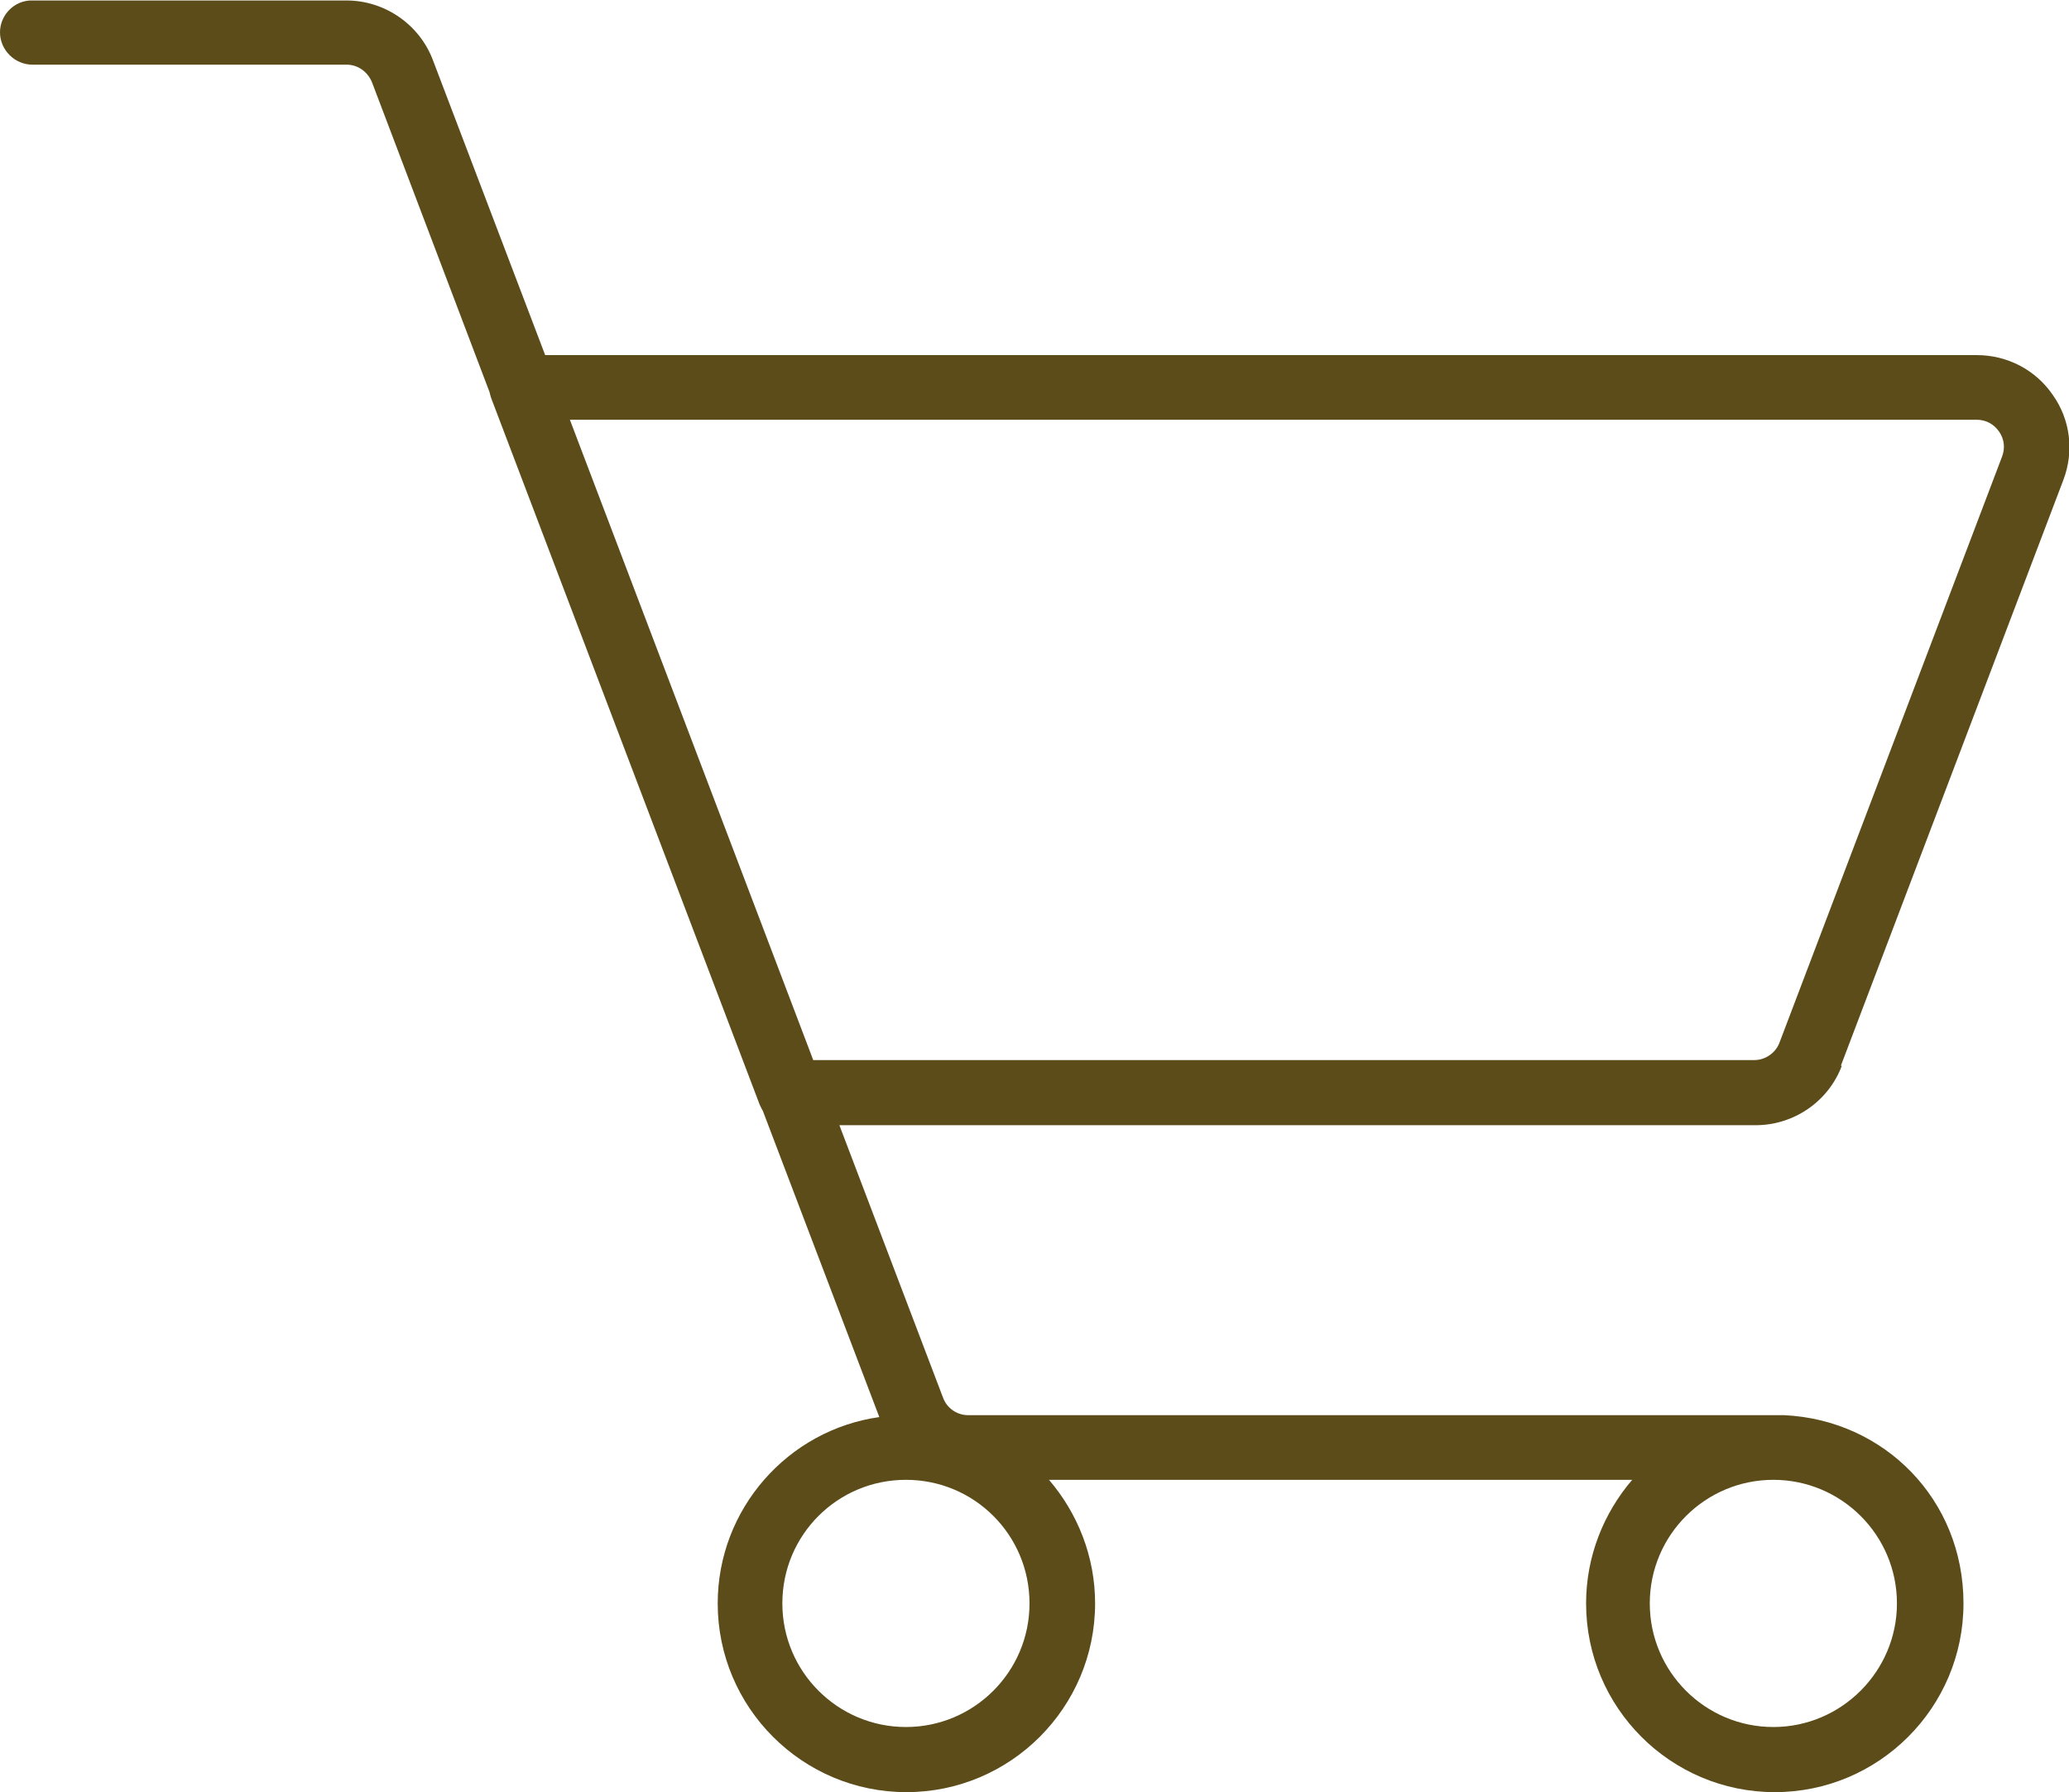<?xml version="1.0" encoding="UTF-8"?>
<svg xmlns="http://www.w3.org/2000/svg" xmlns:xlink="http://www.w3.org/1999/xlink" id="Calque_1" data-name="Calque 1" viewBox="0 0 43.53 37.7">
  <defs>
    <style>
      .cls-1 {
        clip-path: url(#clippath);
      }

      .cls-2 {
        fill: none;
      }

      .cls-2, .cls-3 {
        stroke-width: 0px;
      }

      .cls-3 {
        fill: #5b4c1a;
      }
    </style>
    <clipPath id="clippath">
      <rect class="cls-2" y="0" width="43.53" height="37.7"></rect>
    </clipPath>
  </defs>
  <g class="cls-1">
    <path class="cls-3" d="M39.91,33.73c0,1.43-1.17,2.6-2.6,2.6s-2.6-1.16-2.6-2.6,1.17-2.6,2.6-2.6,2.6,1.16,2.6,2.6M19.06,36.33c-1.43,0-2.6-1.16-2.6-2.6s1.16-2.6,2.6-2.6,2.6,1.16,2.6,2.6-1.17,2.6-2.6,2.6M42.06,9.08c.11.16.13.35.06.53l-4.68,12.32c-.08.22-.3.37-.53.37h-19.8l-5.12-13.47h29.6c.19,0,.36.09.47.25M38.73,22.42l4.68-12.32c.23-.6.15-1.27-.22-1.79-.36-.53-.96-.84-1.6-.84H11.47l-2.36-6.2c-.28-.75-1.01-1.26-1.82-1.26H.68C.31,0,0,.31,0,.68s.31.68.68.68h6.61c.24,0,.45.15.54.38l2.47,6.51s.02.09.04.14l5.64,14.84s.04.09.07.14l2.45,6.44c-1.92.27-3.4,1.93-3.4,3.92,0,2.19,1.78,3.97,3.97,3.97s3.97-1.78,3.97-3.97c0-.99-.37-1.9-.97-2.6h12.27c-.6.7-.97,1.61-.97,2.6,0,2.19,1.78,3.97,3.97,3.97s3.97-1.78,3.97-3.97-1.67-3.86-3.77-3.96c-.03,0-.05,0-.08,0h-17.09c-.24,0-.45-.15-.53-.37l-2.18-5.73h19.28c.8,0,1.53-.5,1.81-1.25"></path>
  </g>
</svg>
